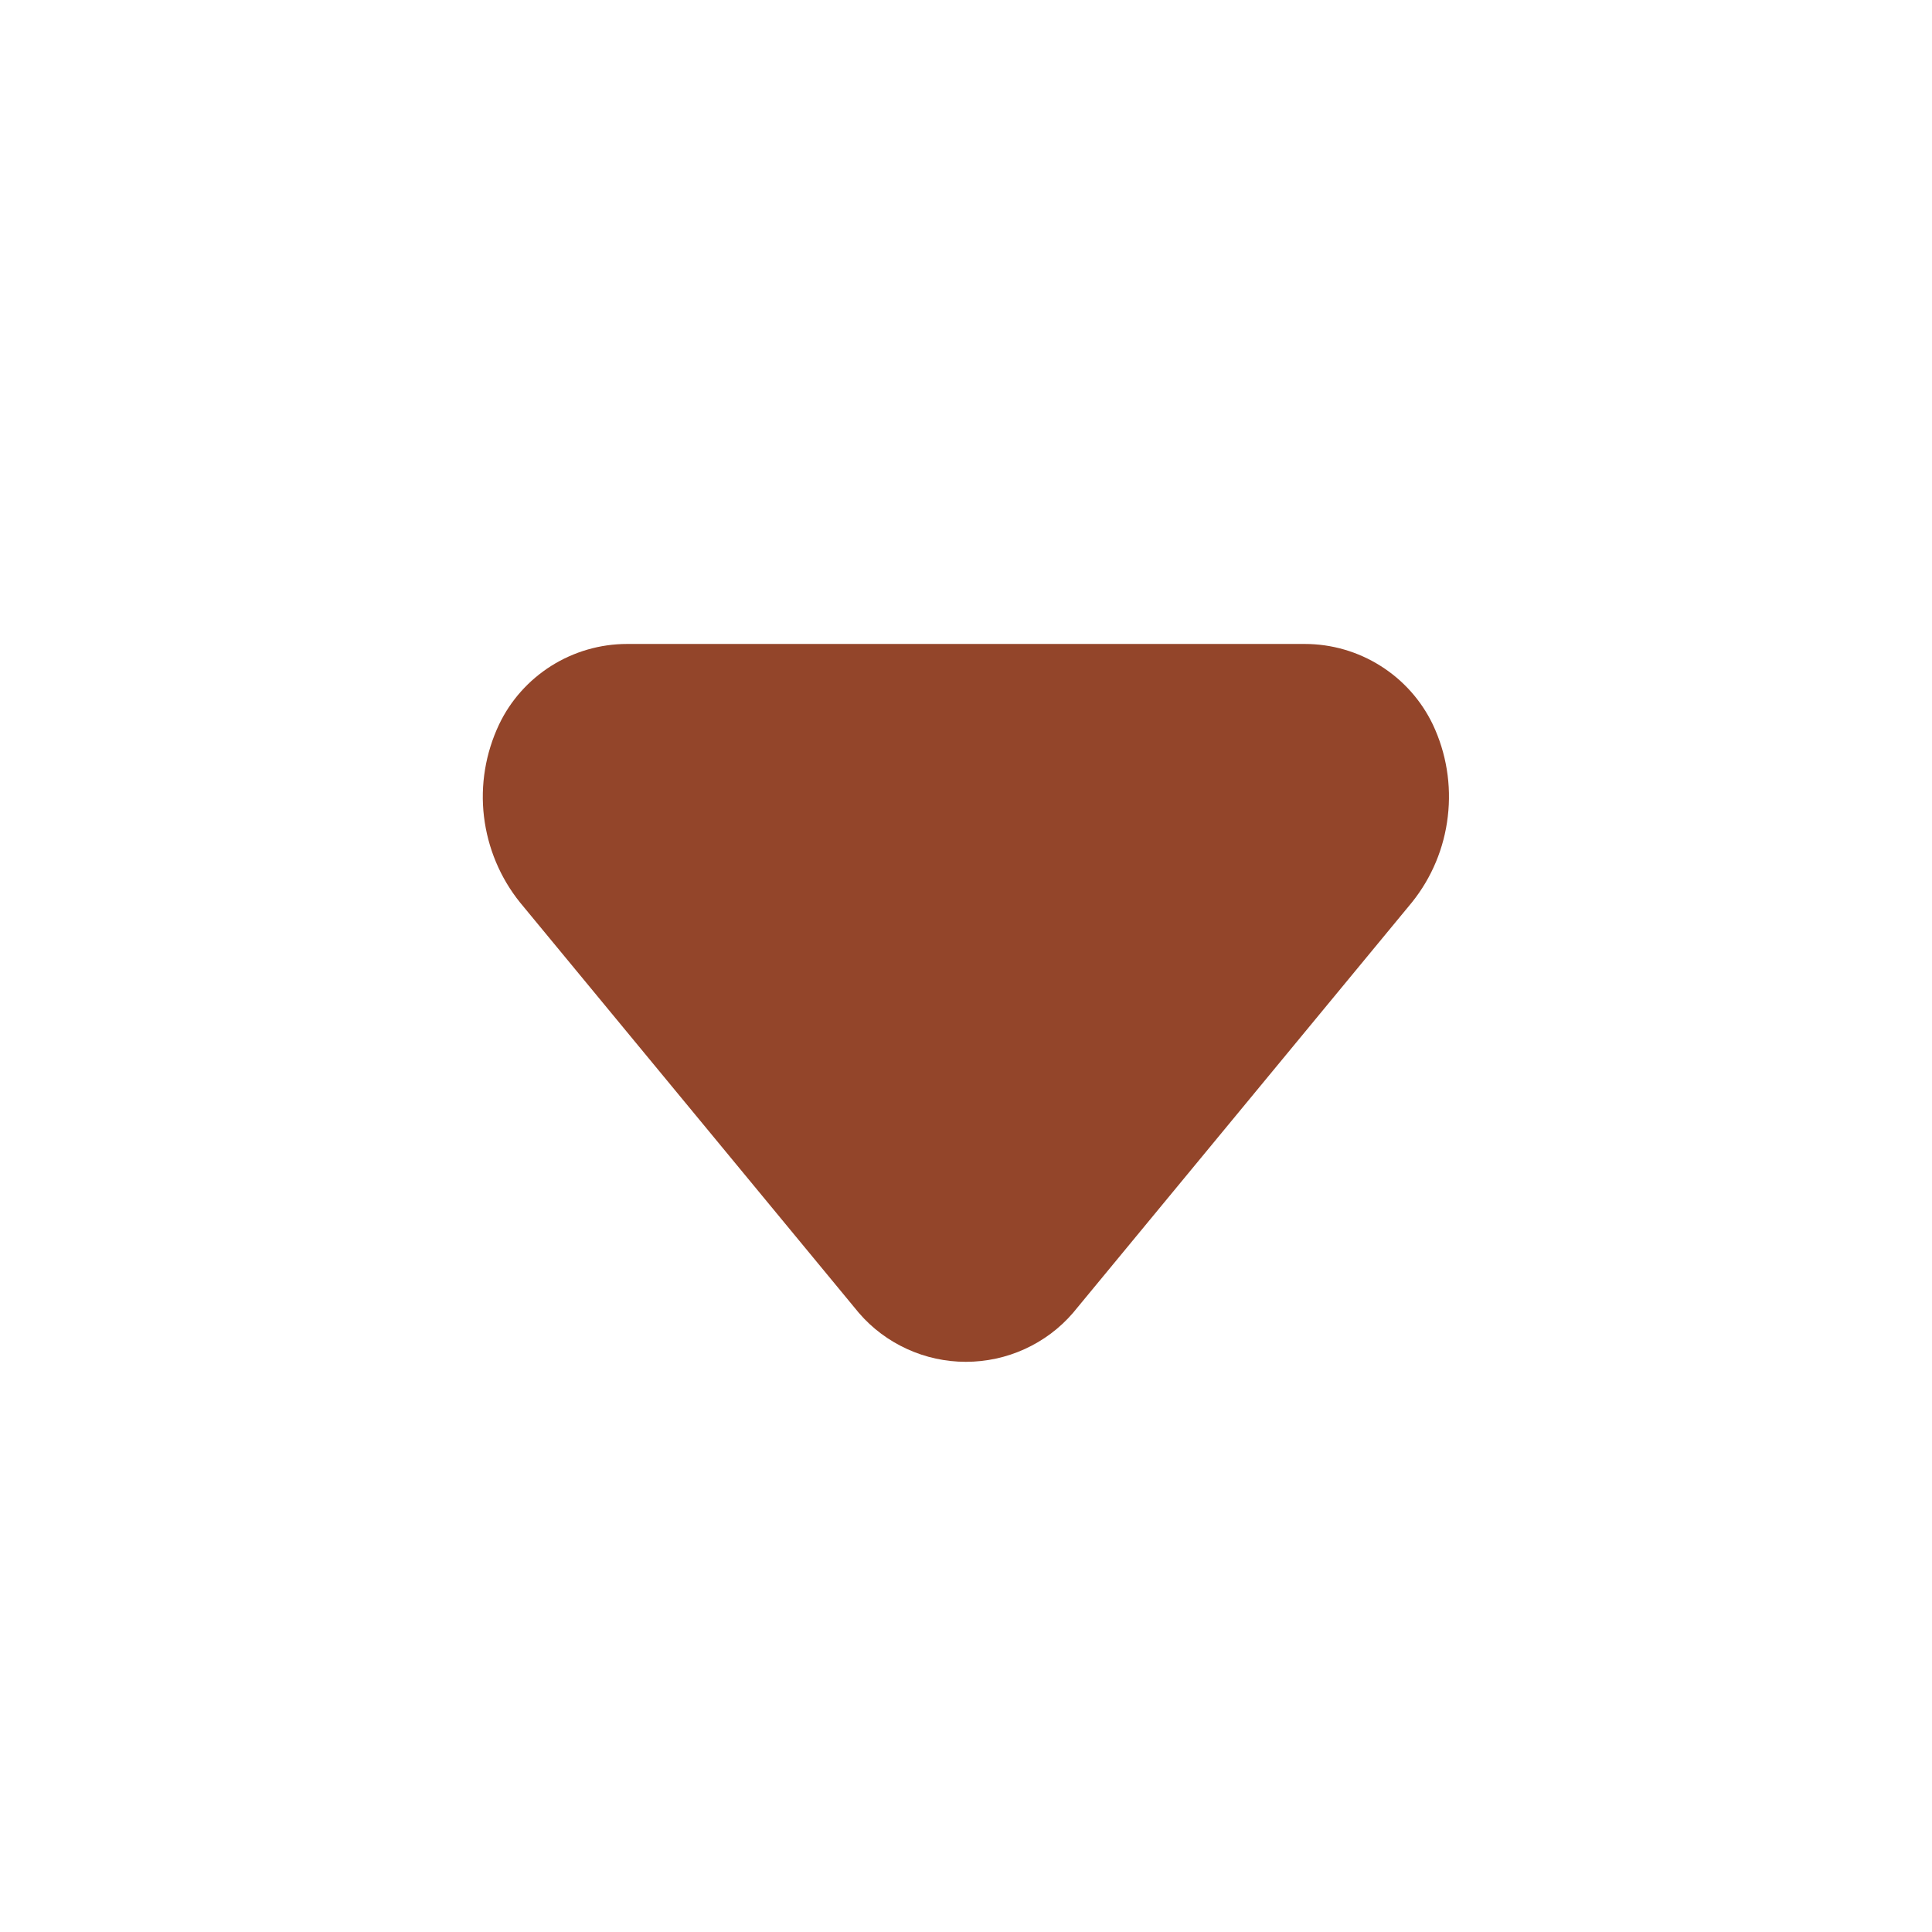 <svg width="16" height="16" viewBox="0 0 16 16" fill="none" xmlns="http://www.w3.org/2000/svg">
<path d="M5.193 5.333L10.806 5.333C11.027 5.333 11.245 5.396 11.432 5.514C11.62 5.632 11.77 5.8 11.866 6C11.978 6.237 12.021 6.501 11.99 6.762C11.96 7.022 11.857 7.269 11.693 7.473L8.886 10.873C8.776 11.001 8.64 11.102 8.487 11.172C8.334 11.242 8.167 11.278 7.999 11.278C7.831 11.278 7.665 11.242 7.512 11.172C7.359 11.102 7.223 11.001 7.113 10.873L4.306 7.473C4.142 7.269 4.039 7.022 4.008 6.762C3.977 6.501 4.021 6.237 4.133 6C4.228 5.8 4.379 5.632 4.566 5.514C4.754 5.396 4.971 5.333 5.193 5.333Z" fill="#93452A"/>
</svg>
